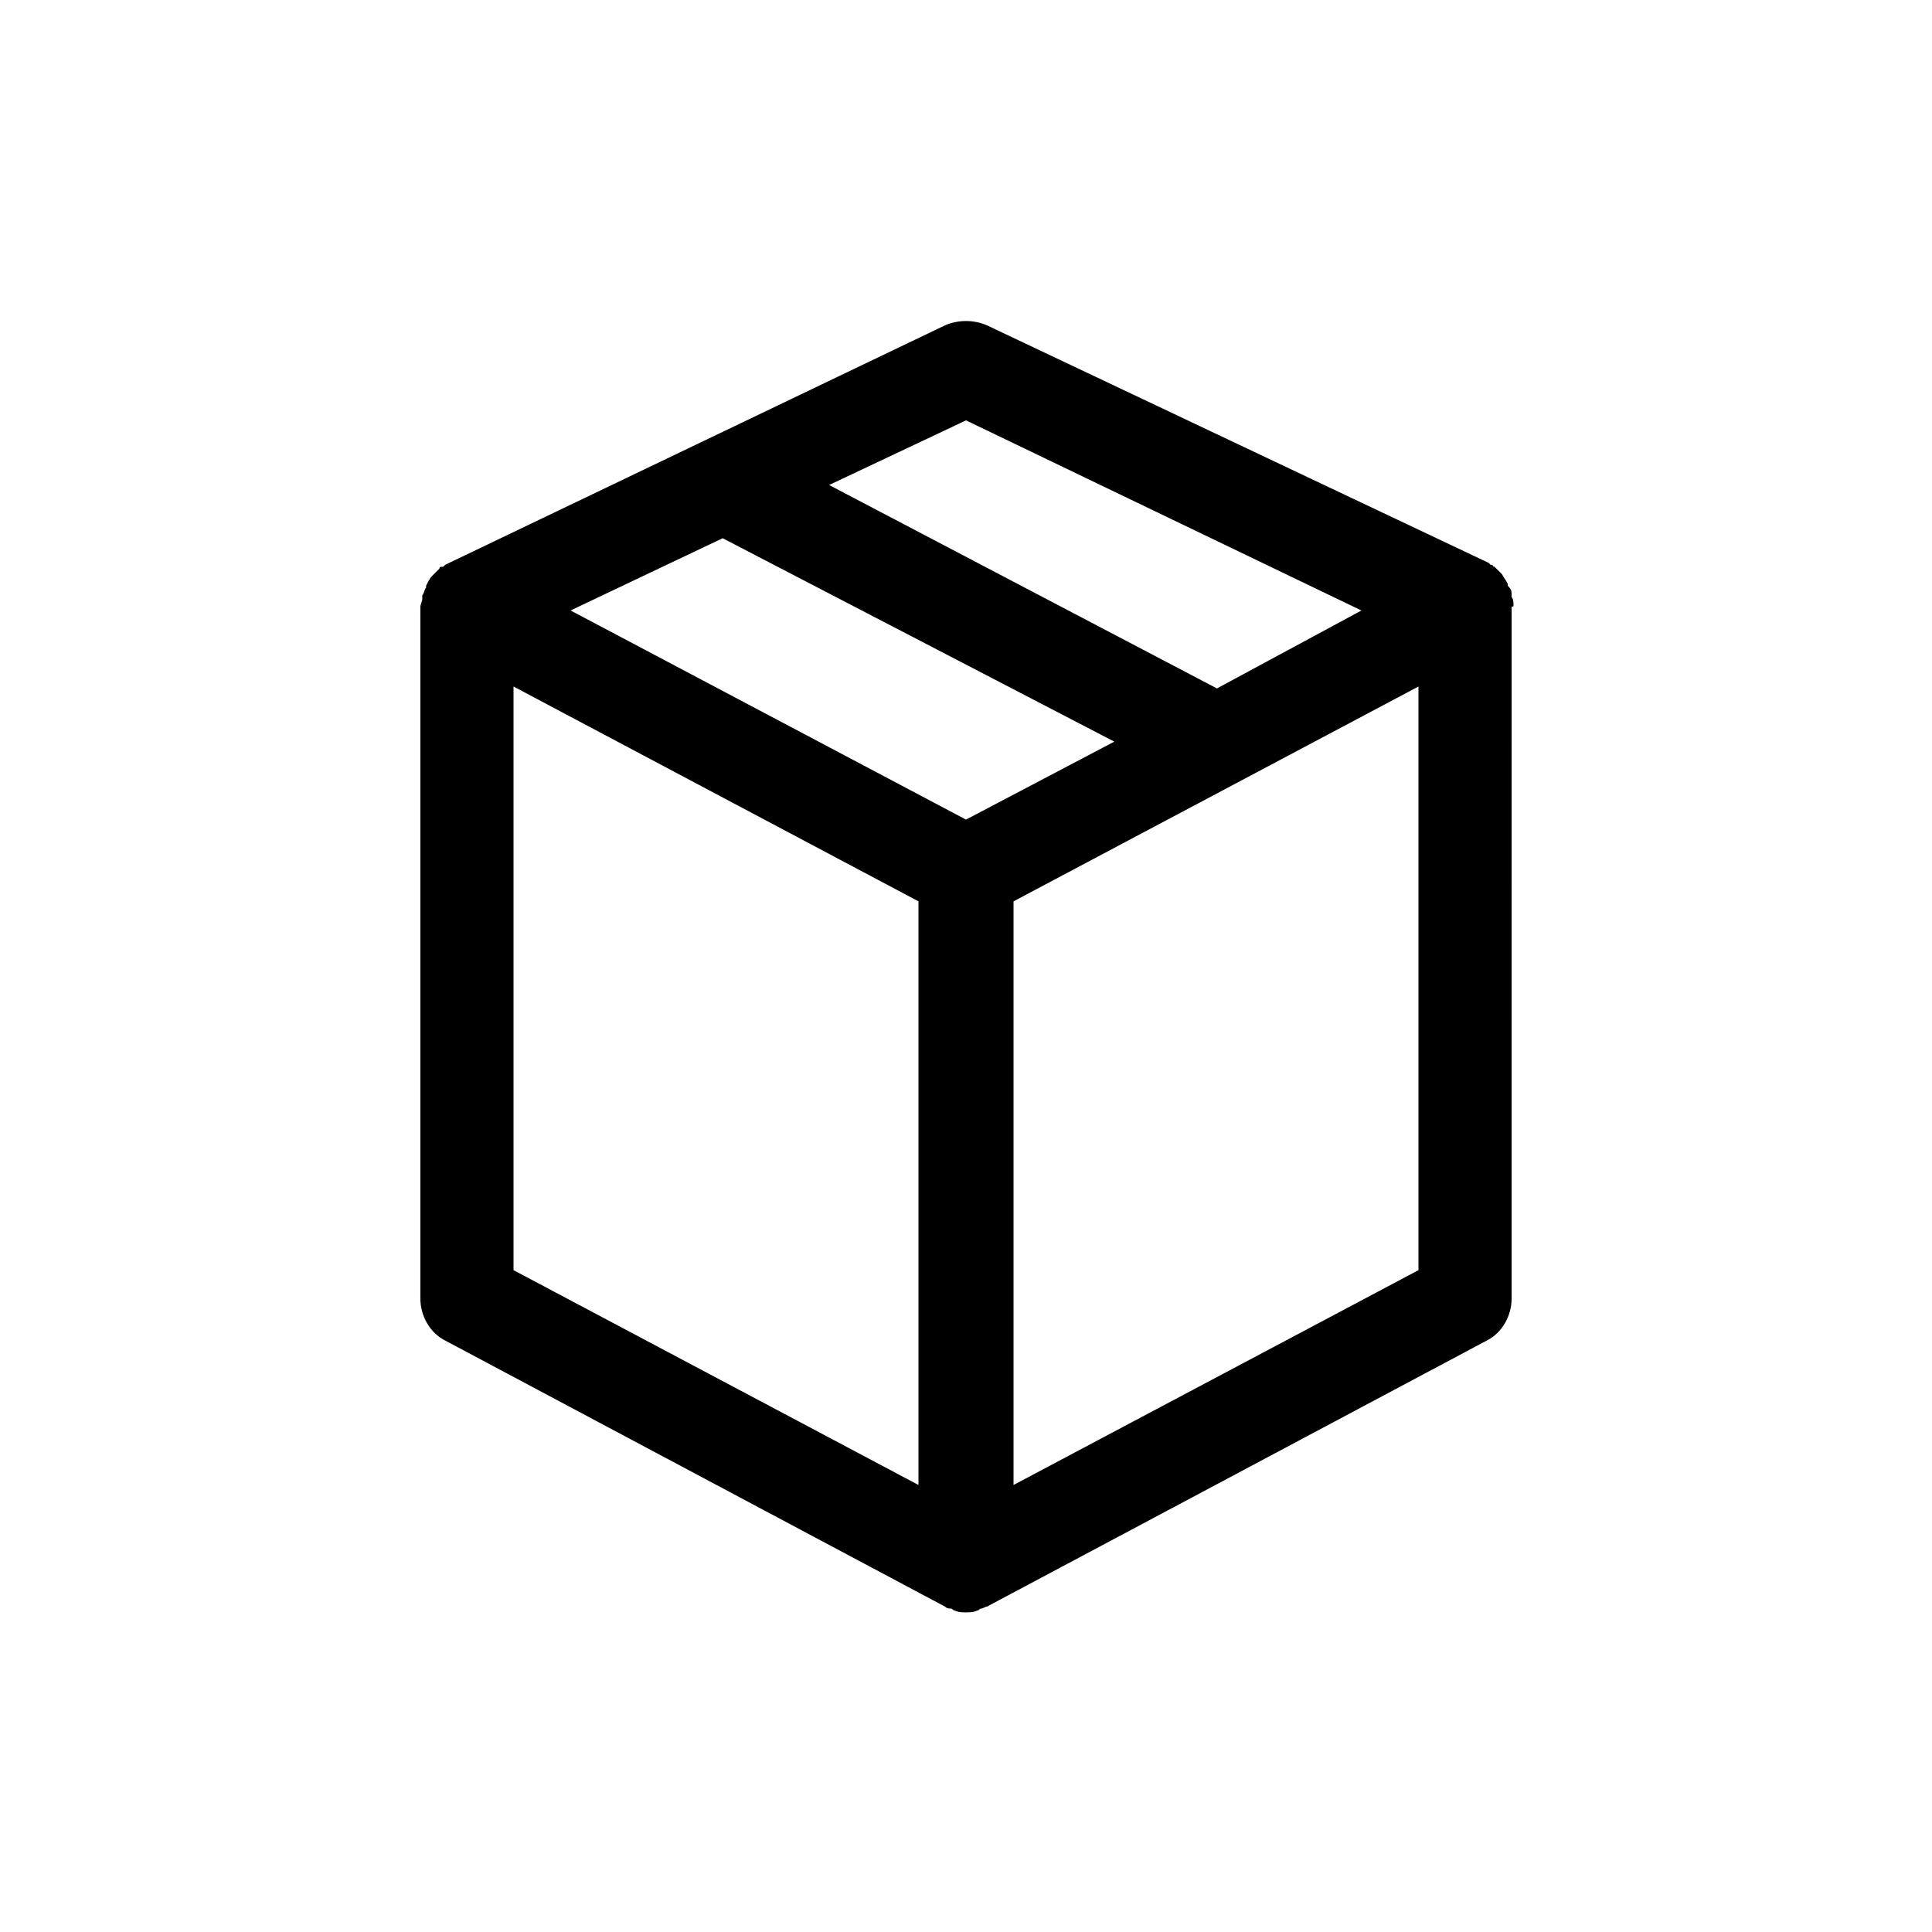 <?xml version="1.0" encoding="UTF-8"?>
<!-- Uploaded to: ICON Repo, www.iconrepo.com, Generator: ICON Repo Mixer Tools -->
<svg fill="#000000" width="800px" height="800px" version="1.1" viewBox="144 144 512 512" xmlns="http://www.w3.org/2000/svg">
 <path d="m545.09 304.27c0-0.504 0-1.512-0.504-2.016v-1.008c0-1.008-0.504-1.512-1.008-2.016v-0.504c-0.504-1.008-1.008-1.512-1.512-2.519 0 0-0.504-0.504-0.504-0.504-0.504-0.504-1.008-1.008-1.512-1.512 0 0-0.504 0-0.504-0.504h-0.504l-0.504-0.504-133-62.973c-3.527-1.512-7.559-1.512-11.082 0l-132.5 63.48s-0.504 0.504-0.504 0.504h-0.504s-0.504 0-0.504 0.504c-0.504 0.504-1.008 1.008-1.512 1.512l-0.504 0.504c-0.504 0.504-1.008 1.512-1.512 2.519v0.504c-0.504 0.504-0.504 1.512-1.008 2.016v1.008c0 0.504-0.504 1.512-0.504 2.016v0.504 182.88c0 4.535 2.519 9.07 6.551 11.082l132.5 70.535c0.504 0.504 1.008 0.504 1.512 0.504s0.504 0.504 1.008 0.504c1.008 0.504 2.016 0.504 3.023 0.504 1.008 0 2.016 0 3.023-0.504 0.504 0 0.504-0.504 1.008-0.504s1.008-0.504 1.512-0.504l132.5-70.535c4.031-2.016 6.551-6.551 6.551-11.082l0.004-183.39c0.5 0 0.5 0 0.5-0.504zm-145.09-48.867 104.79 50.383-38.289 20.656-102.78-53.91zm-12.598 282.13-107.31-56.93v-154.67l107.31 56.93zm12.598-176.33-104.79-55.422 40.305-19.145 103.79 53.906zm119.91 119.4-107.31 56.93v-154.67l107.31-56.93z"/>
</svg>